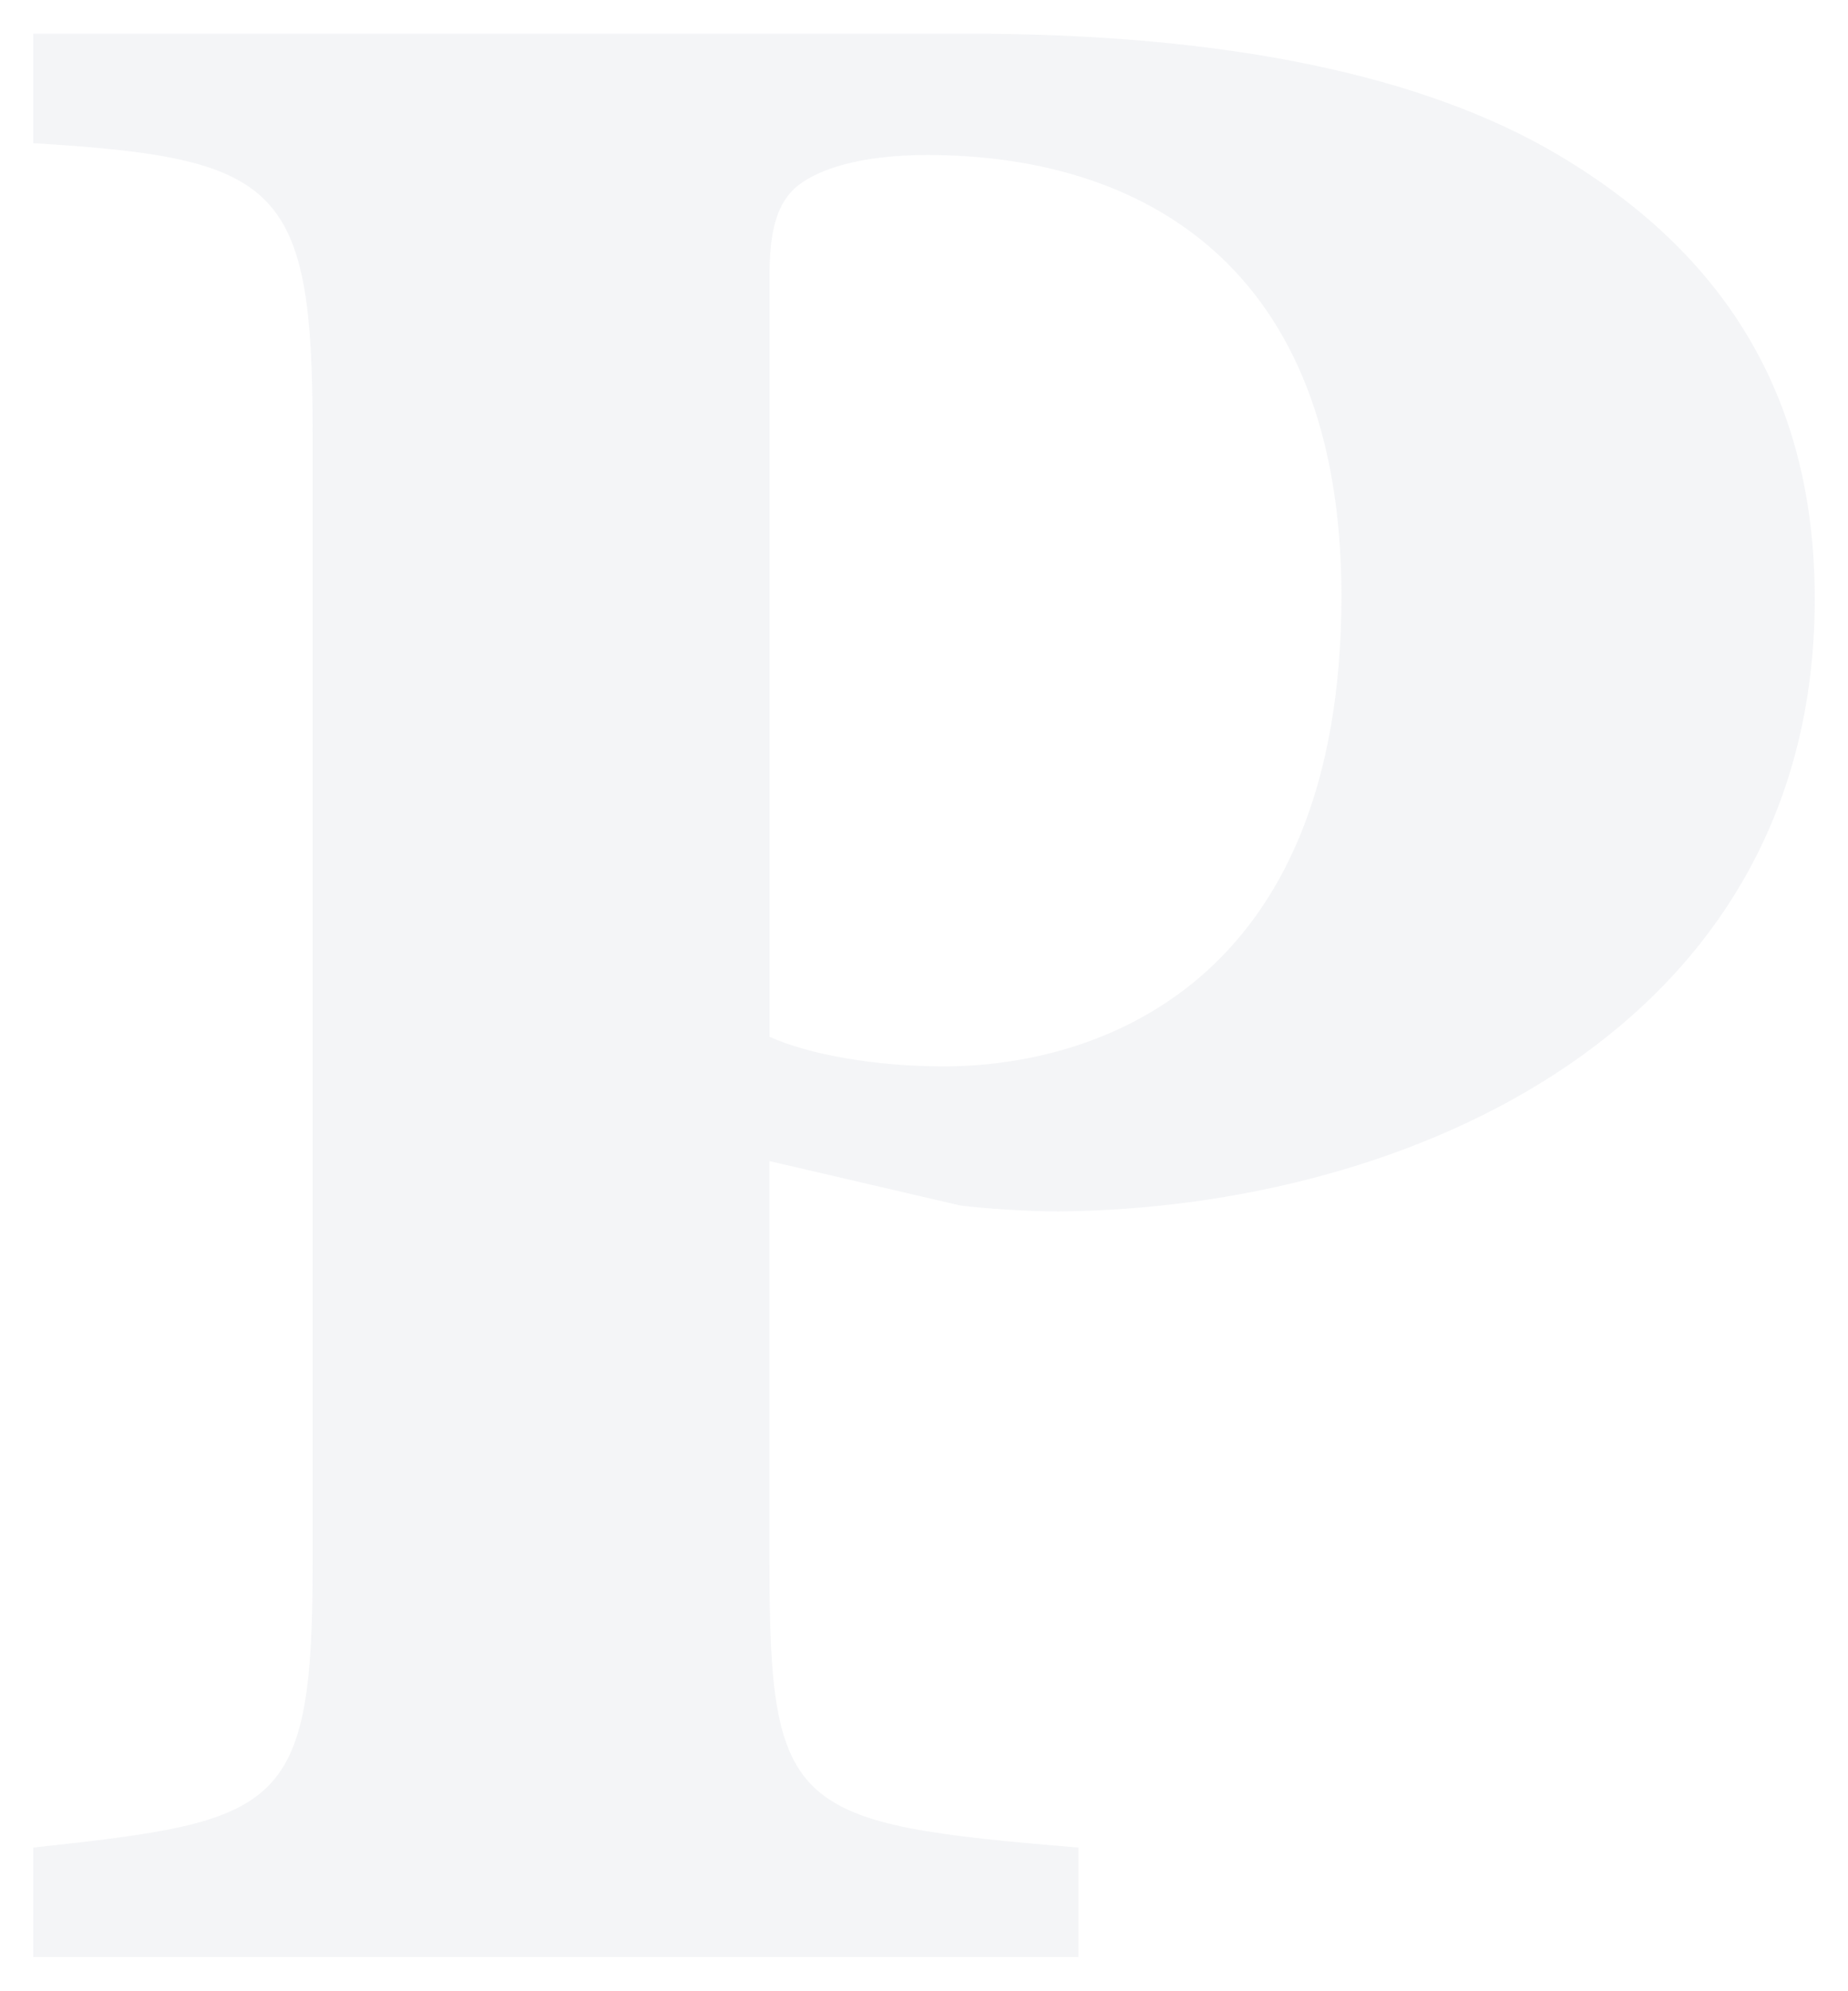 <?xml version="1.0" encoding="UTF-8"?><svg id="Layer_1" xmlns="http://www.w3.org/2000/svg" viewBox="0 0 636 685"><defs><style>.cls-1{fill:#728096;opacity:.08;}</style></defs><path class="cls-1" d="M332.715,11.583c89.354,0,157.231,14.261,203.613,41.755,56.564,33.613,88.223,82.481,88.223,152.74,0,147.632-139.13,209.733-260.178,210.761-11.313,0-26.02-1.028-33.938-2.04l-65.614-15.272v138.479c0,85.515,7.919,89.594,106.34,97.736v37.675H11.448v-37.675c84.846-9.153,96.159-12.221,96.159-97.736V149.051c0-85.515-11.313-94.685-96.159-99.776V11.6h321.267v-.017ZM264.838,356.761c13.575,6.102,36.201,10.182,59.958,10.182,52.039,0,136.868-27.494,136.868-161.876,0-114.037-68.991-151.729-142.524-151.729-23.757,0-37.332,5.108-44.12,10.199-7.919,6.102-10.182,16.284-10.182,31.556v261.686-.017Z"/></svg>